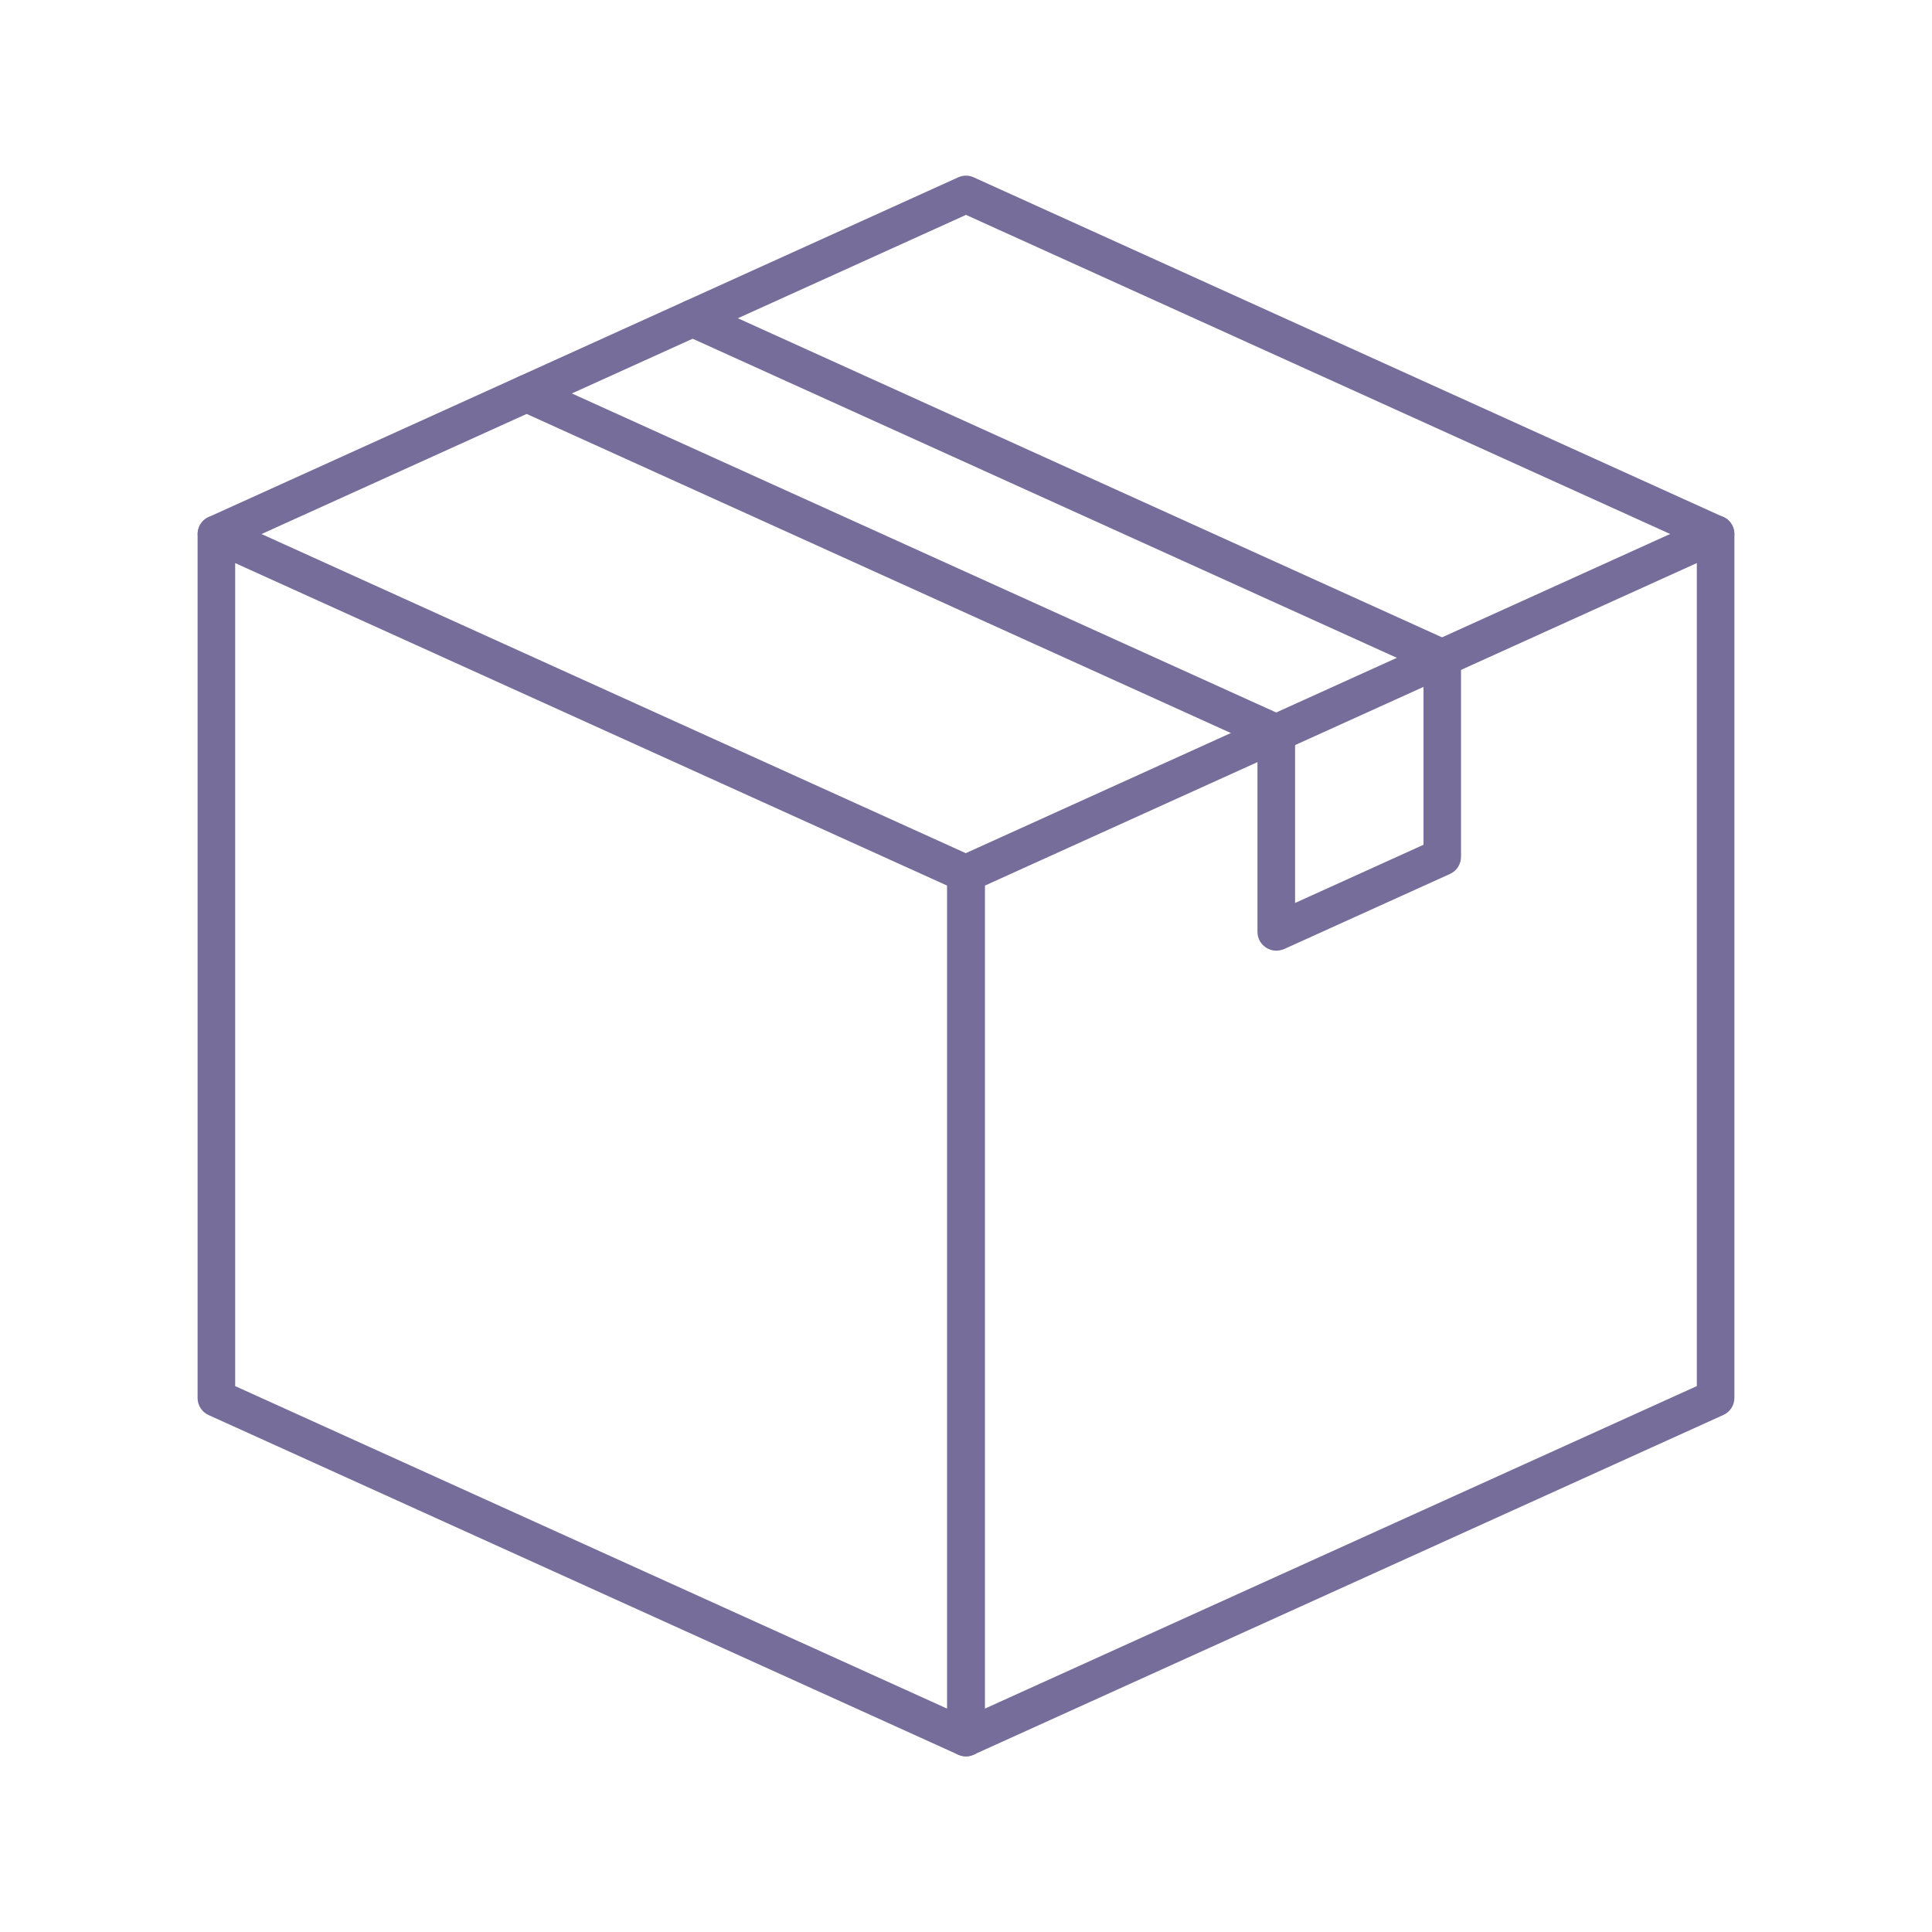 <?xml version="1.0" encoding="UTF-8"?>
<svg xmlns="http://www.w3.org/2000/svg" width="88" height="88" viewBox="0 0 88 88" fill="none">
  <g opacity="0.7">
    <path d="M44 80C43.881 80 43.757 79.977 43.643 79.924L9.499 64.453C9.195 64.316 9 64.013 9 63.678V24.325C9 24.037 9.147 23.767 9.395 23.611C9.642 23.456 9.947 23.432 10.213 23.555L44.357 39.027C44.661 39.164 44.856 39.466 44.856 39.801V79.15C44.856 79.438 44.709 79.707 44.461 79.863C44.324 79.953 44.162 80 44 80ZM10.712 63.135L43.144 77.827V40.34L10.712 25.648V63.135Z" fill="#3D2F70"></path>
    <path d="M44 80C43.838 80 43.677 79.953 43.539 79.863C43.291 79.707 43.144 79.438 43.144 79.15V39.792C43.144 39.461 43.339 39.154 43.643 39.017L77.787 23.545C78.053 23.427 78.363 23.446 78.605 23.602C78.848 23.758 79 24.027 79 24.315V63.673C79 64.004 78.805 64.311 78.501 64.448L44.357 79.92C44.243 79.976 44.119 80 44 80ZM44.856 40.34V77.827L77.288 63.134V25.647L44.856 40.34Z" fill="#3D2F70"></path>
    <path d="M78.144 25.175C78.025 25.175 77.906 25.151 77.787 25.099L44 9.788L10.213 25.095C9.785 25.288 9.276 25.099 9.081 24.674C8.886 24.249 9.076 23.744 9.504 23.55L43.643 8.078C43.867 7.974 44.129 7.974 44.352 8.078L78.496 23.55C78.924 23.744 79.114 24.249 78.919 24.674C78.781 24.991 78.467 25.175 78.144 25.175Z" fill="#3D2F70"></path>
    <path d="M58.132 43.302C57.971 43.302 57.809 43.255 57.671 43.165C57.424 43.009 57.276 42.74 57.276 42.452V33.938L23.632 18.693C23.204 18.5 23.013 17.994 23.209 17.569C23.404 17.144 23.913 16.955 24.341 17.148L58.489 32.616C58.794 32.753 58.989 33.055 58.989 33.39V41.129L64.839 38.478V30.513L31.195 15.268C30.767 15.075 30.577 14.569 30.772 14.144C30.967 13.719 31.476 13.53 31.904 13.723L66.047 29.195C66.352 29.332 66.547 29.635 66.547 29.97V39.031C66.547 39.362 66.352 39.669 66.047 39.806L58.484 43.231C58.375 43.273 58.251 43.302 58.132 43.302Z" fill="#3D2F70"></path>
  </g>
</svg>
